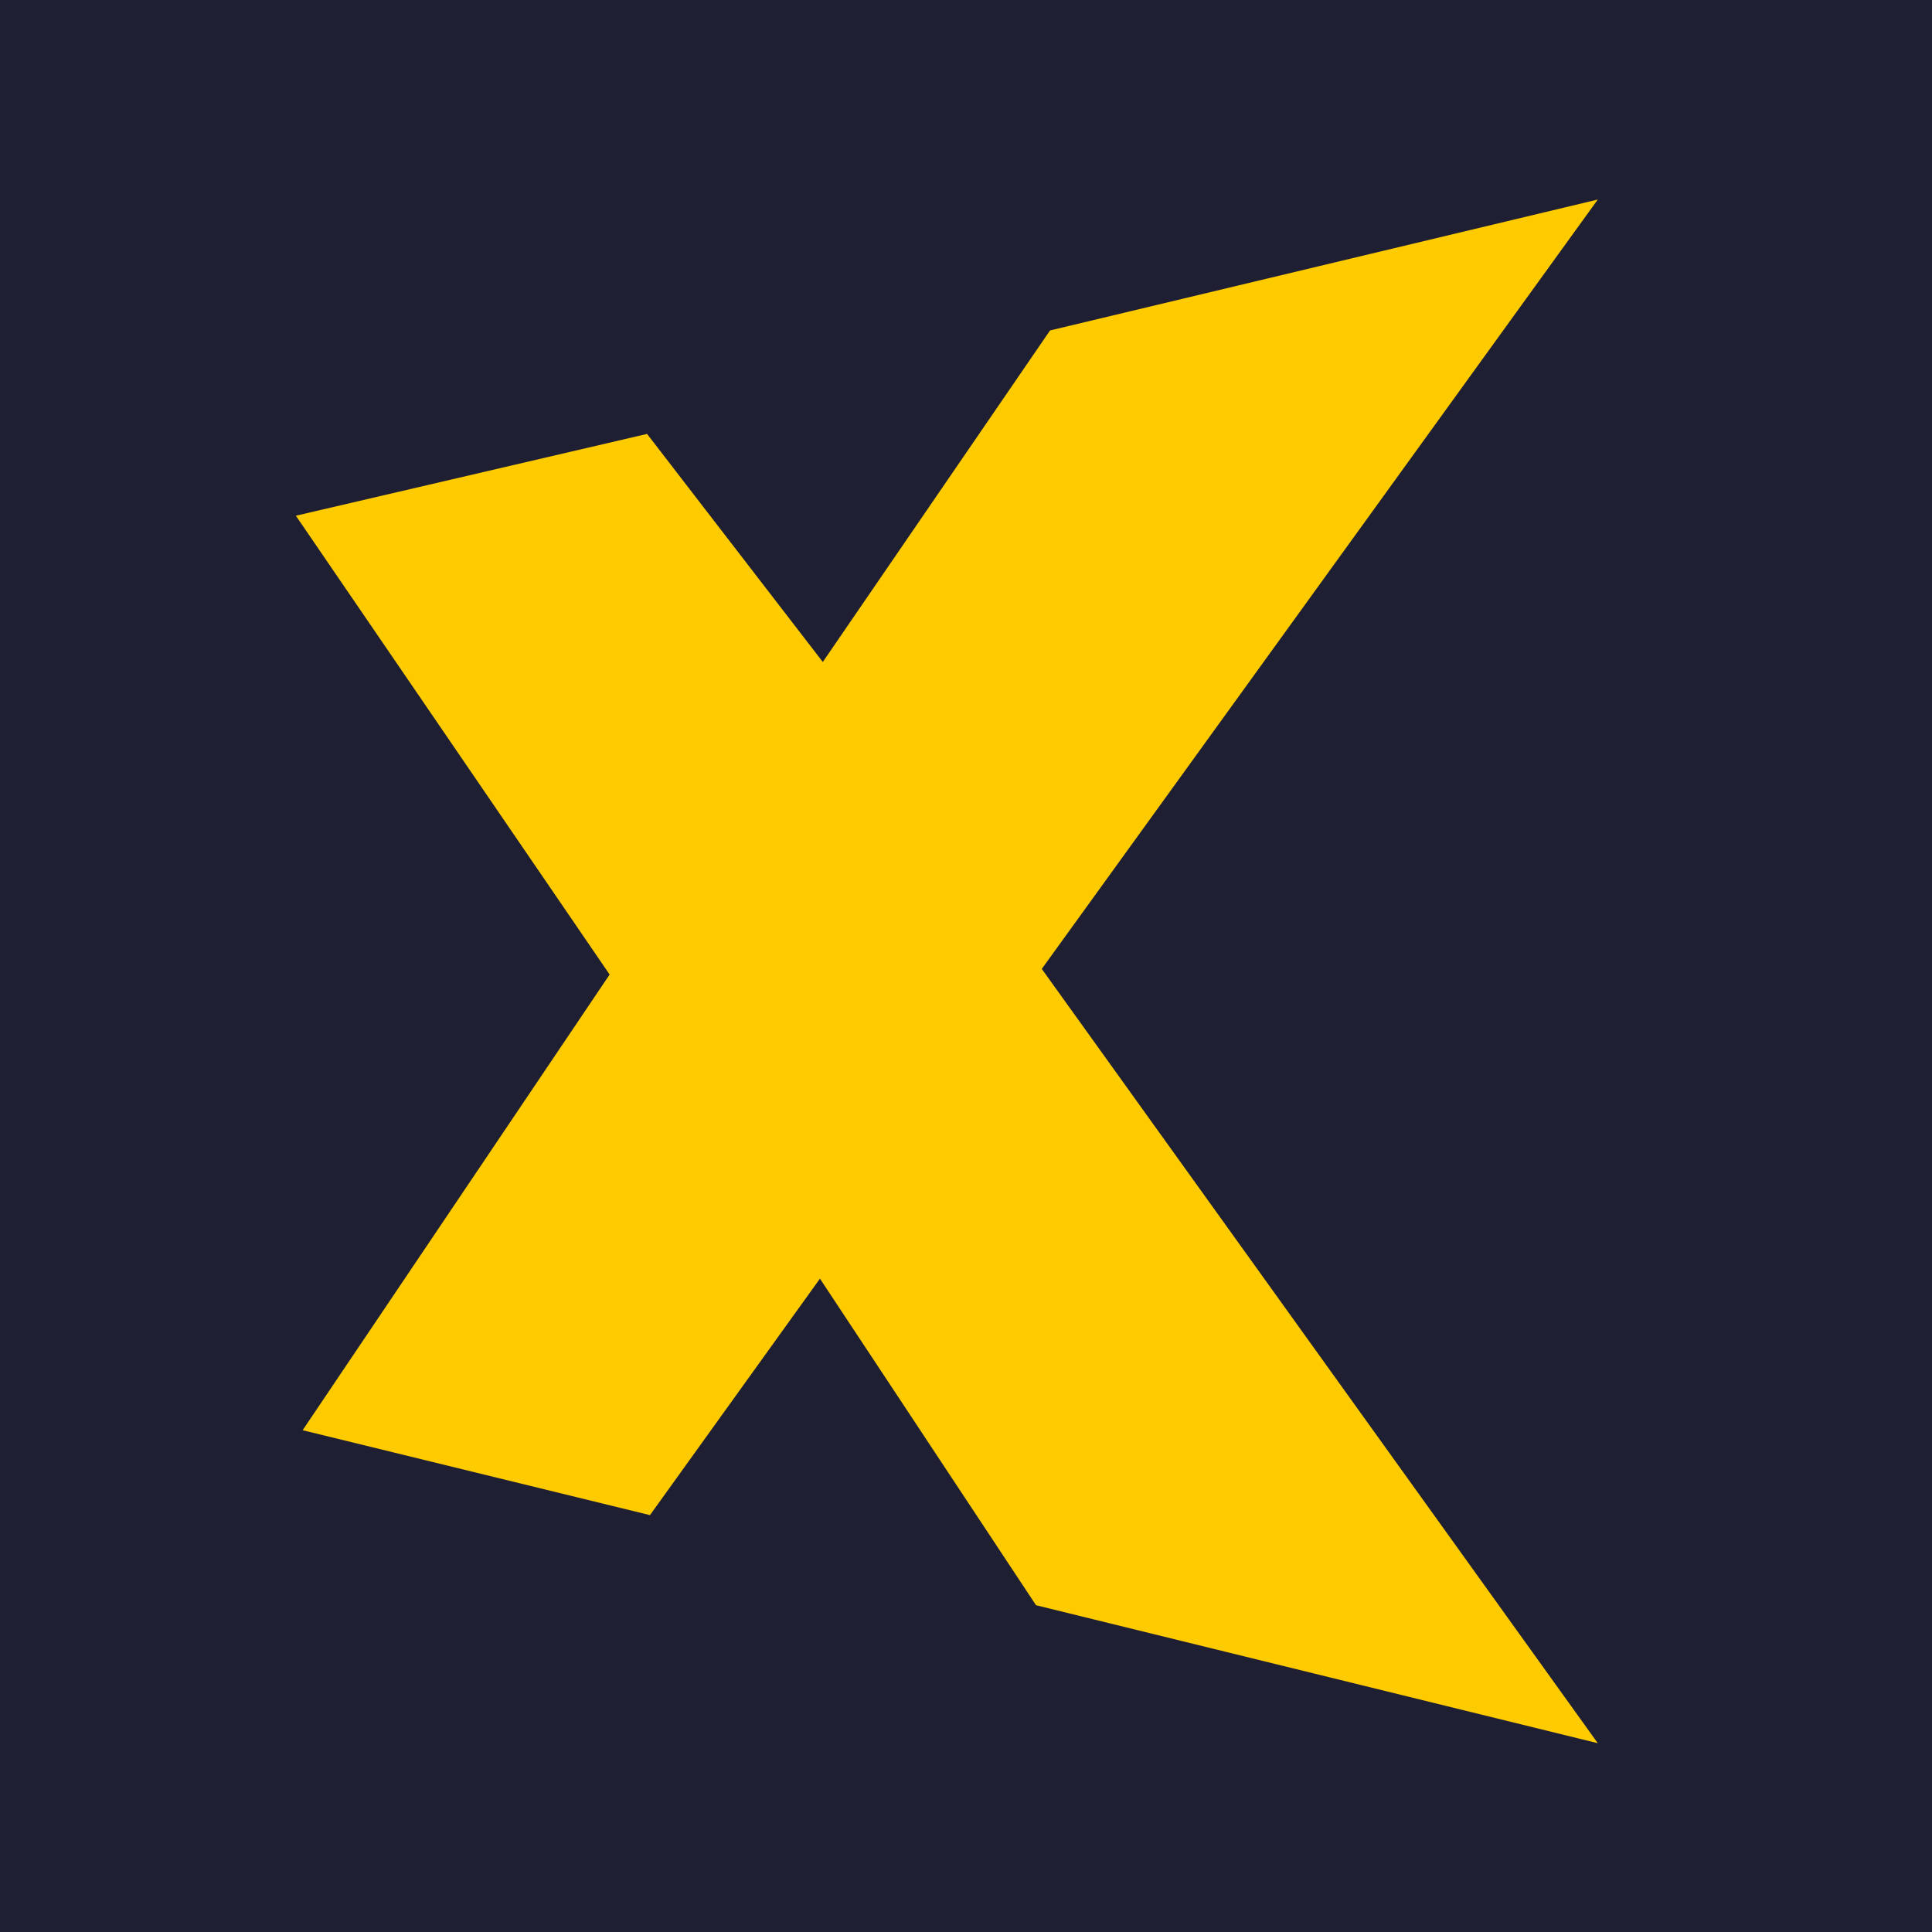 <svg width="50" height="50" viewBox="0 0 50 50" fill="none" xmlns="http://www.w3.org/2000/svg">
<rect width="50" height="50" fill="#1F1F33"/>
<path d="M16.746 11.197L21.294 17.1L27.175 8.519L41.351 5.131L26.961 25.043L41.351 45.082L26.812 41.511L21.22 33.059L16.821 39.18L7.833 36.983L15.778 25.189L7.658 13.348L16.747 11.198L16.746 11.197ZM4 40.168L46 50V0L4 10.173V40.168Z" fill="#1F1F33"/>
<path d="M7.832 37.014L16.821 39.211L21.22 33.091L26.812 41.543L41.351 45.114L26.961 25.075L41.351 5.164L27.175 8.552L21.294 17.132L16.746 11.23L7.657 13.347L15.777 25.221L7.832 37.014Z" fill="#FECB00"/>
</svg>
